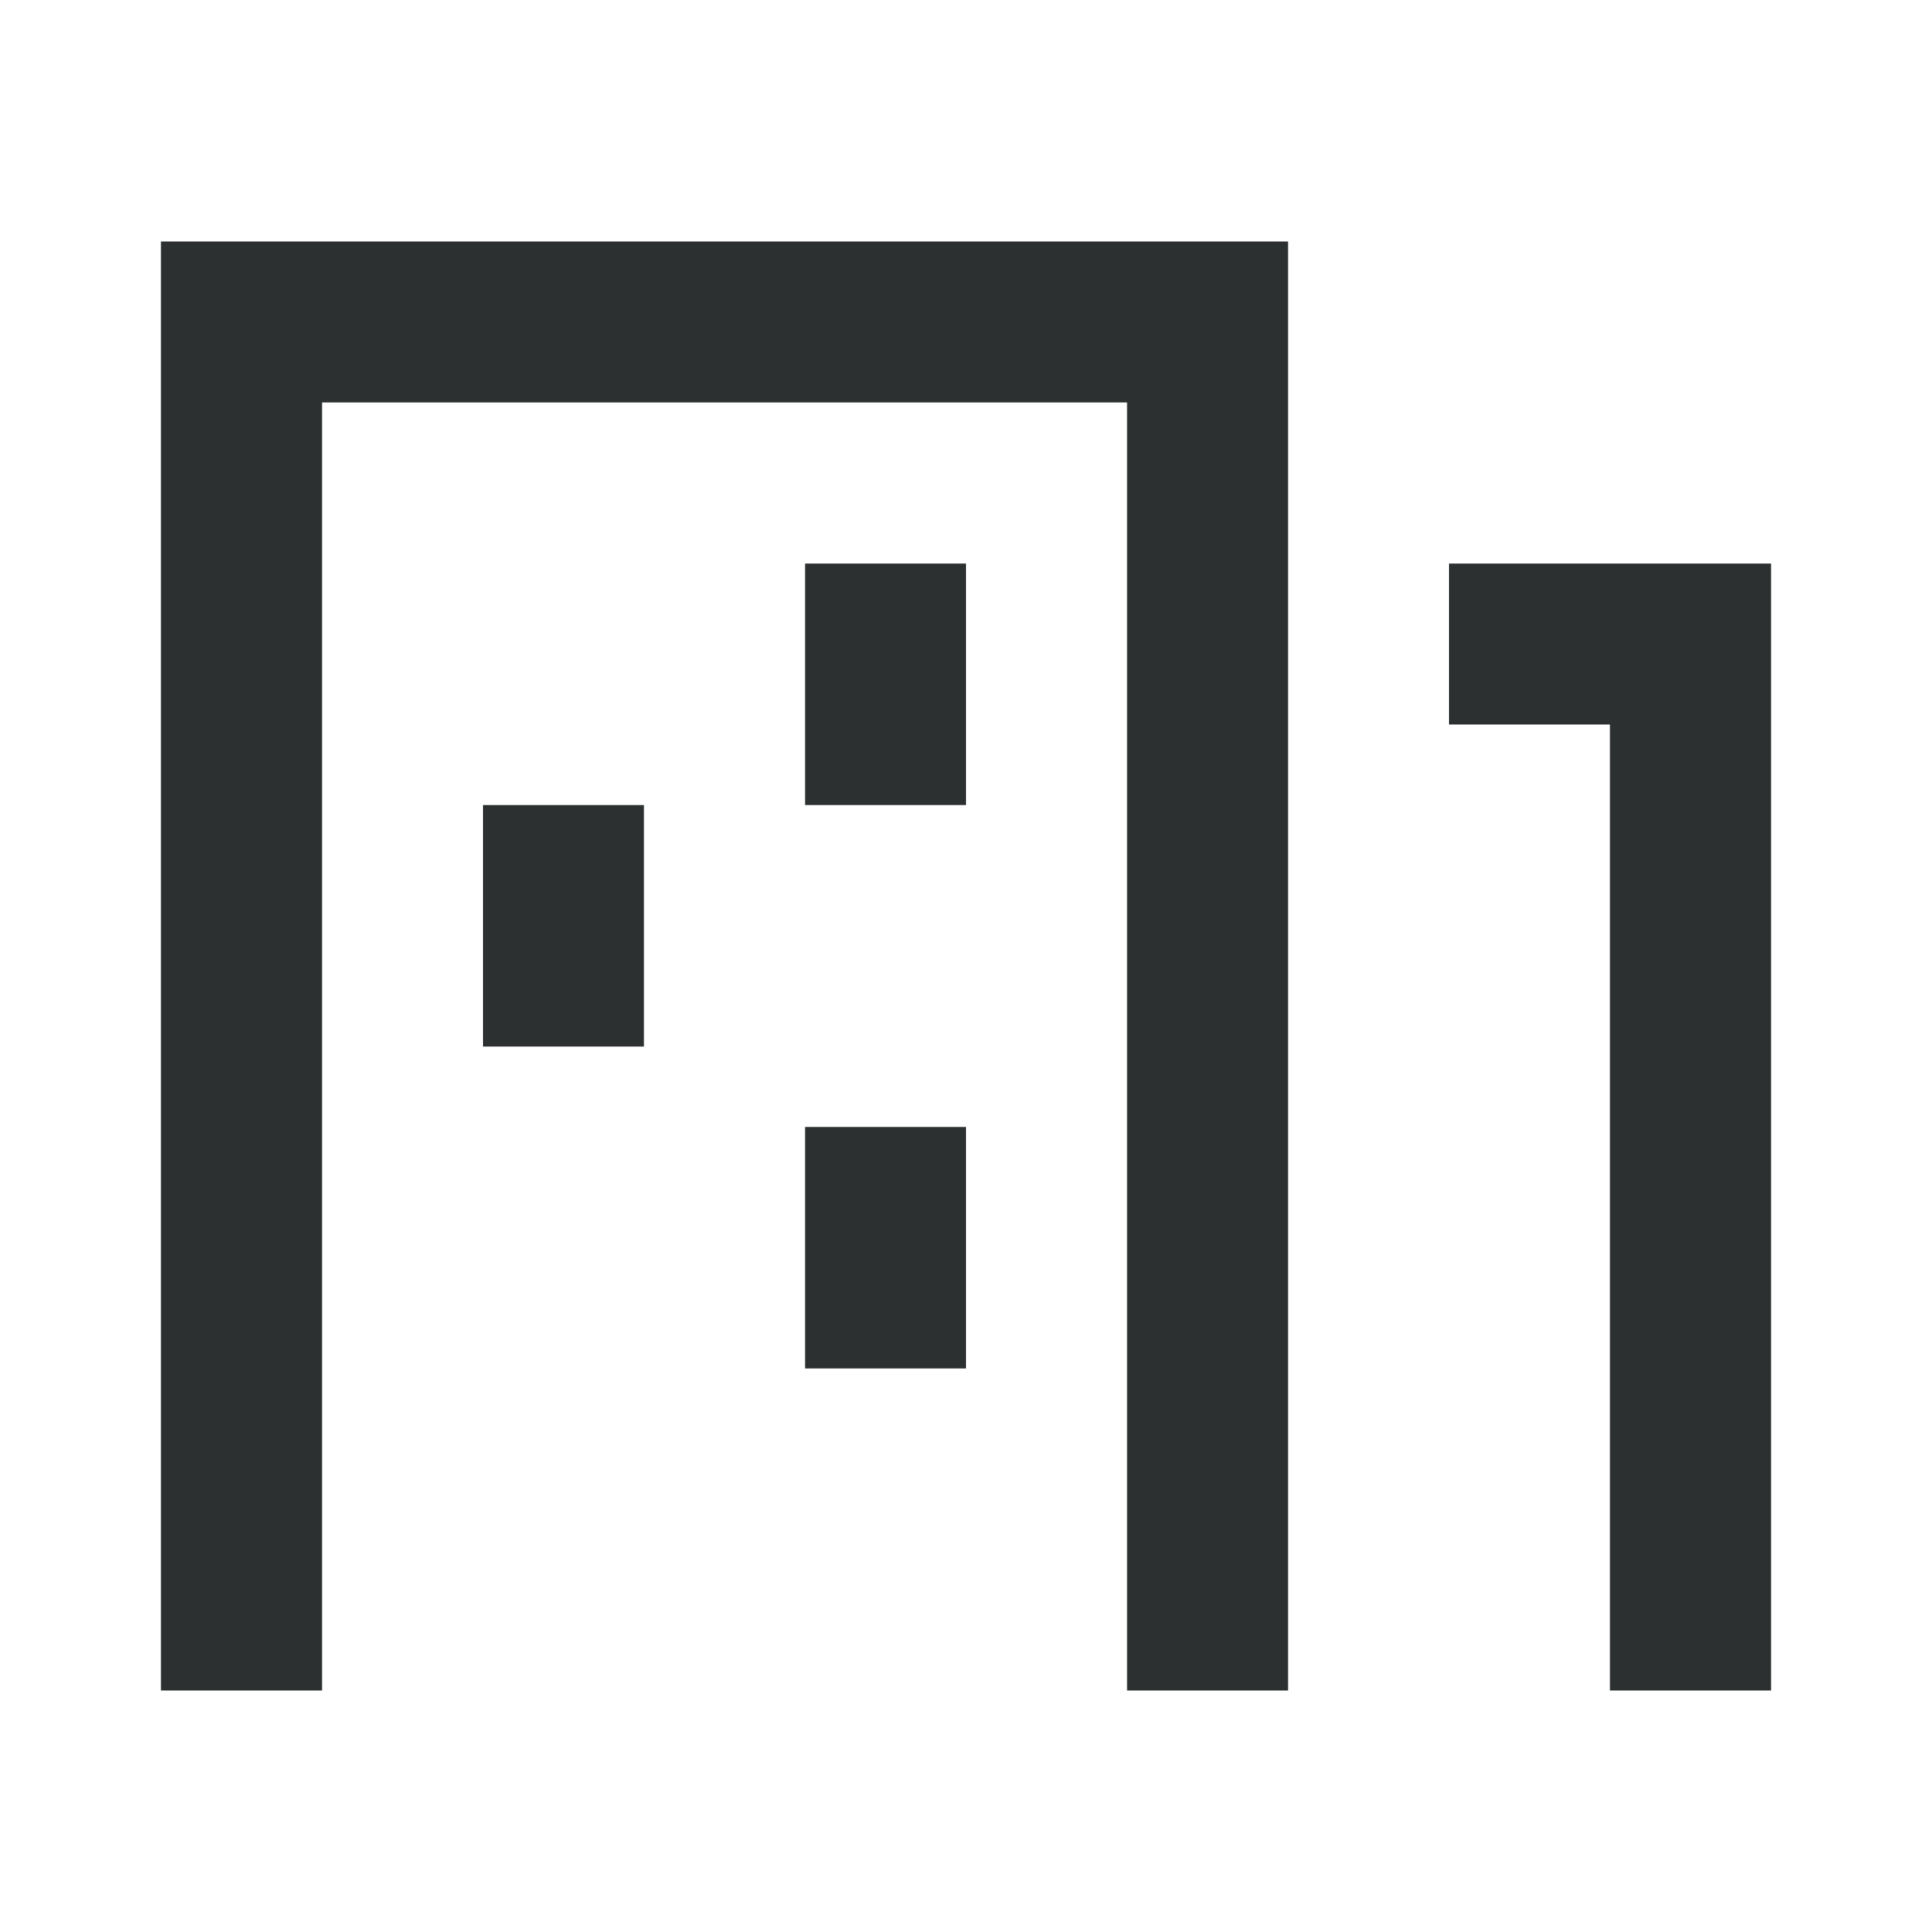 <svg width="16" height="16" viewBox="0 0 16 16" fill="none" xmlns="http://www.w3.org/2000/svg">
<path fill-rule="evenodd" clip-rule="evenodd" d="M1.333 2H10.667V14H9.334V3.333H2.667V14H1.333V2Z" fill="#2C3031"/>
<path d="M6.667 4.667H8V6.667H6.667V4.667Z" fill="#2C3031"/>
<path d="M4 6.667H5.333V8.667H4V6.667Z" fill="#2C3031"/>
<path d="M6.667 9.333H8V11.333H6.667V9.333Z" fill="#2C3031"/>
<path fill-rule="evenodd" clip-rule="evenodd" d="M13.333 6H12V4.667H14.667V14H13.333V6Z" fill="#2C3031"/>
</svg>
